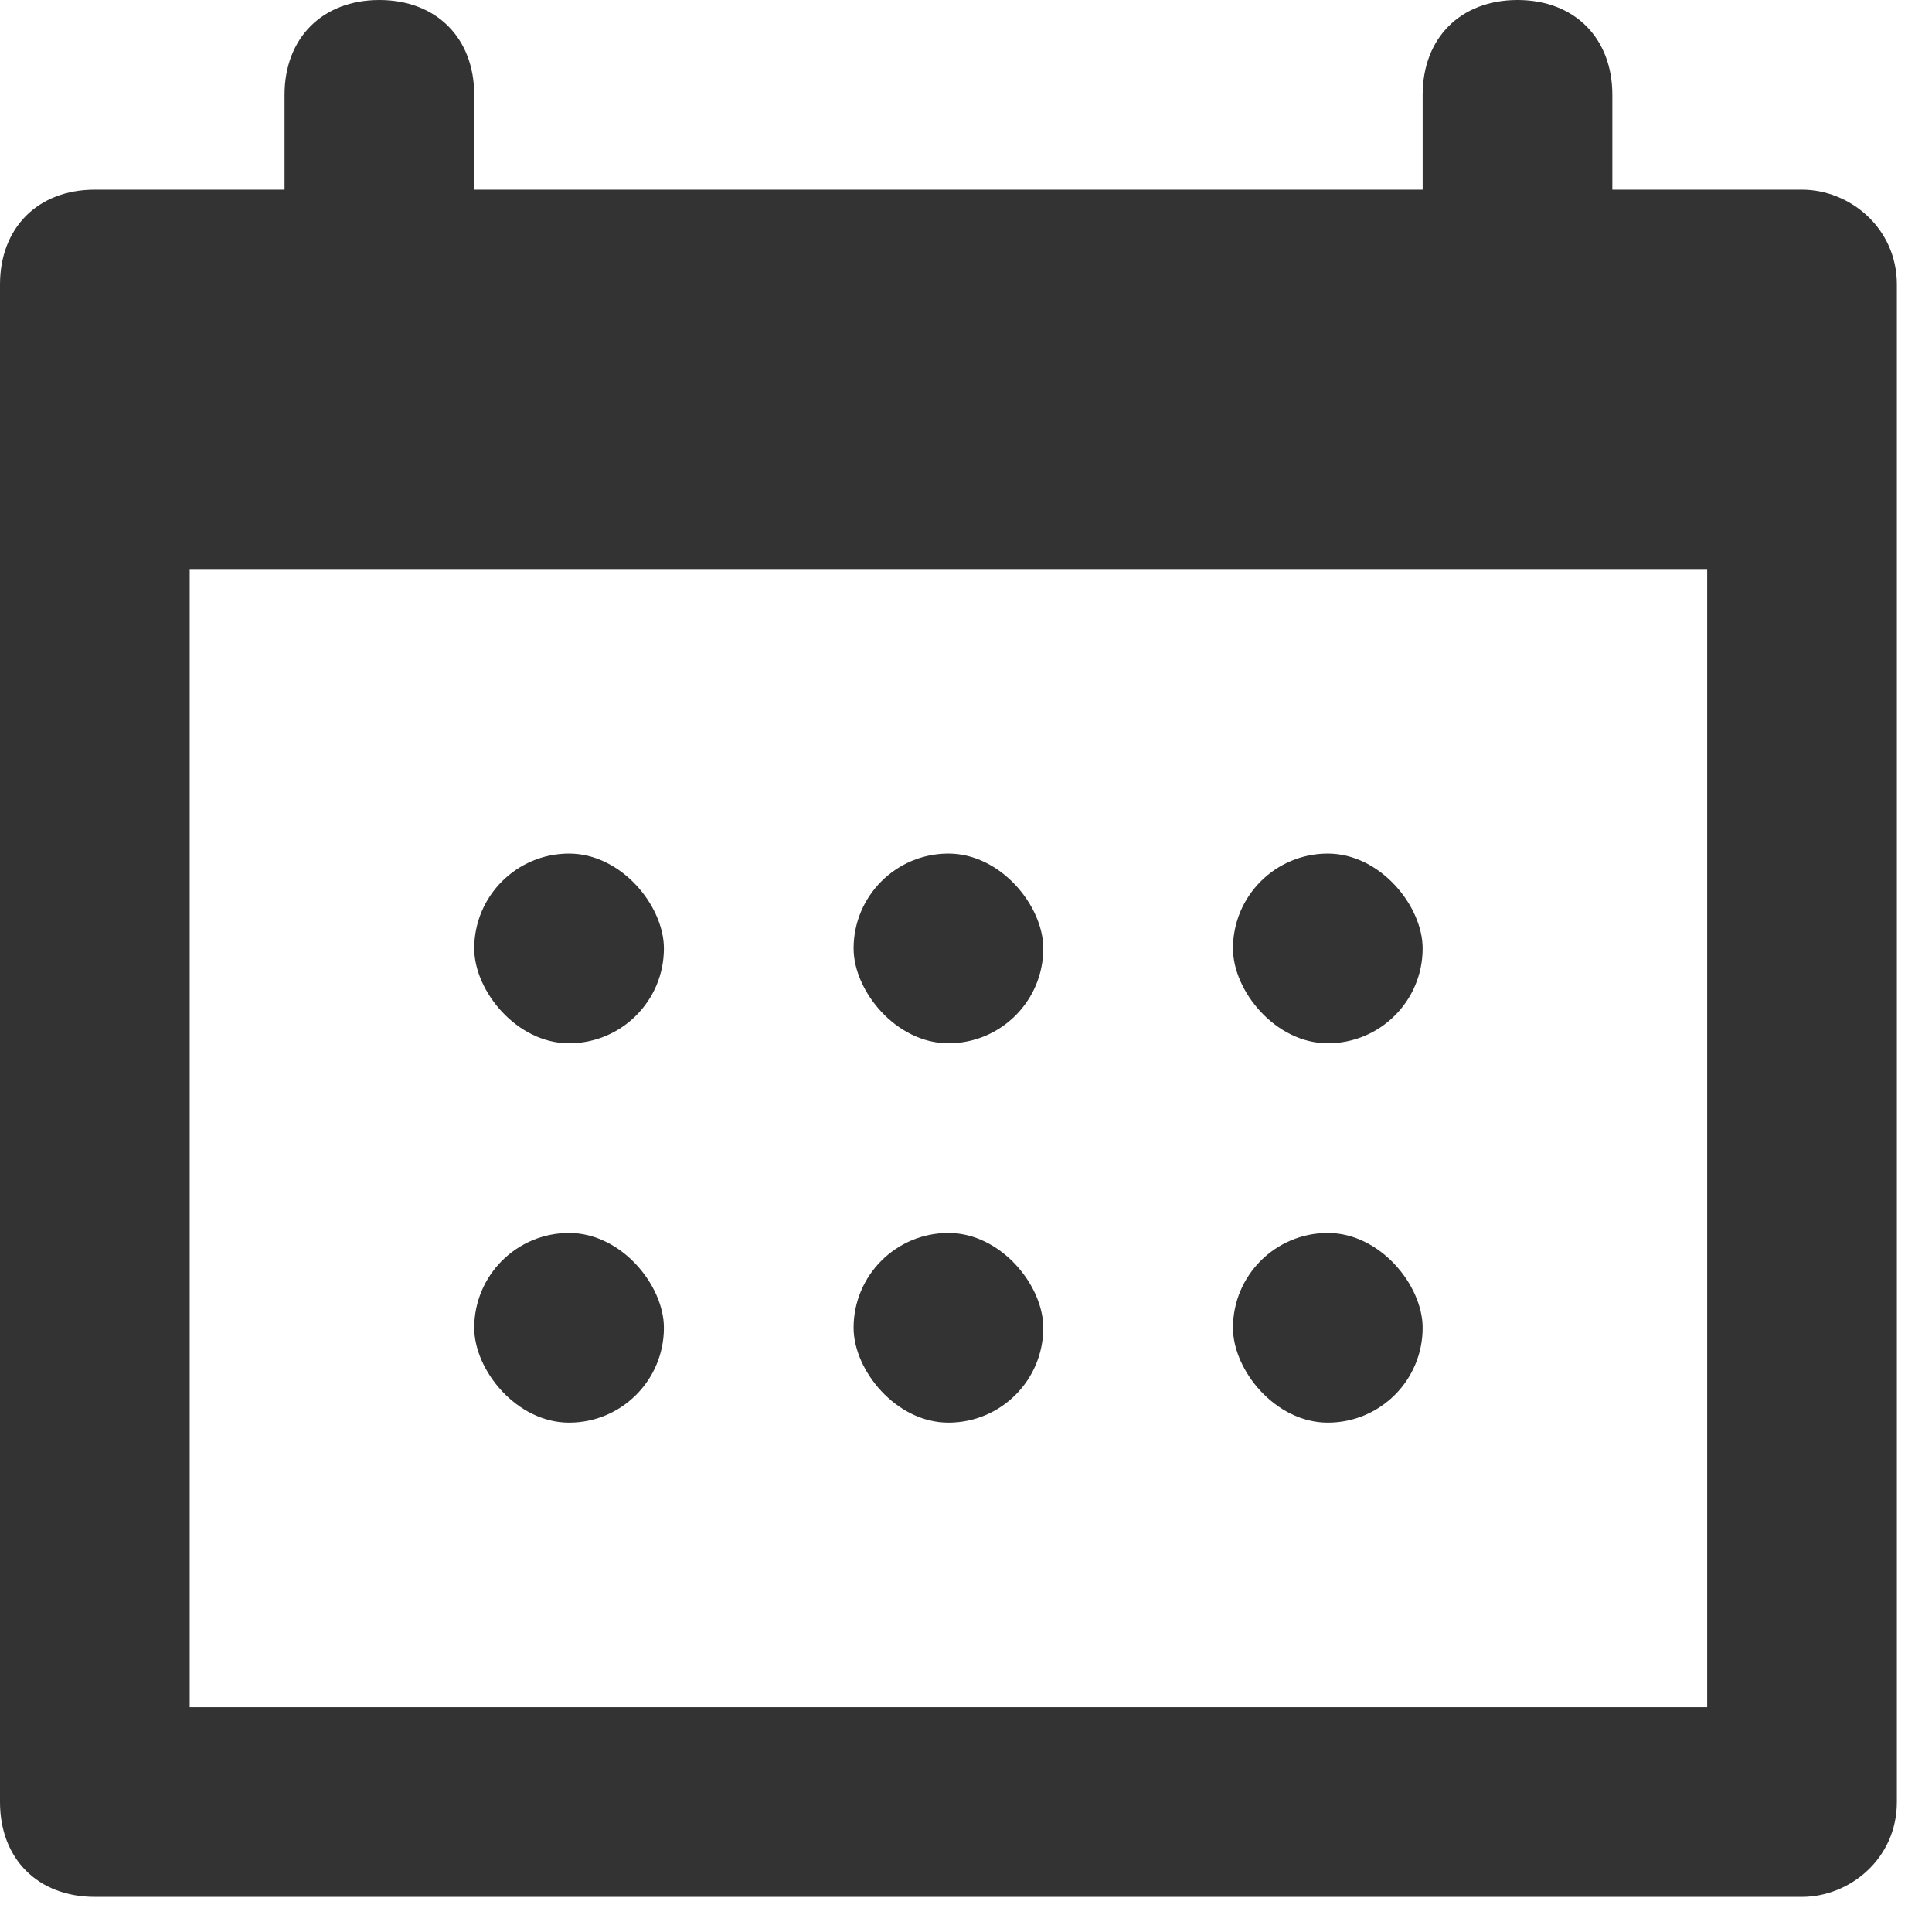 <svg width="22" height="22" viewBox="0 0 22 22" fill="none" xmlns="http://www.w3.org/2000/svg">
<rect x="5.4" y="9.72" width="2.16" height="2.16" rx="1.08" fill="#333333"/>
<rect x="9.72" y="9.72" width="2.16" height="2.16" rx="1.08" fill="#333333"/>
<rect x="14.04" y="9.72" width="2.16" height="2.16" rx="1.08" fill="#333333"/>
<rect x="5.4" y="14.04" width="2.16" height="2.16" rx="1.08" fill="#333333"/>
<rect x="9.72" y="14.04" width="2.16" height="2.16" rx="1.08" fill="#333333"/>
<rect x="14.04" y="14.04" width="2.16" height="2.16" rx="1.08" fill="#333333"/>
<path fill-rule="evenodd" clip-rule="evenodd" d="M18.36 2.16H20.52C21.06 2.16 21.6 2.592 21.6 3.24V20.52C21.6 21.168 21.06 21.6 20.52 21.6H1.08C0.432 21.6 0 21.168 0 20.52V3.24C0 2.592 0.432 2.16 1.08 2.16H3.24V1.08C3.24 0.432 3.672 0 4.32 0C4.968 0 5.4 0.432 5.4 1.08V2.16H16.2V1.08C16.2 0.432 16.632 0 17.28 0C17.928 0 18.36 0.432 18.36 1.08V2.16ZM2.16 19.44H19.44V6.48H2.16V19.44Z" fill="#333333"/>
</svg>
